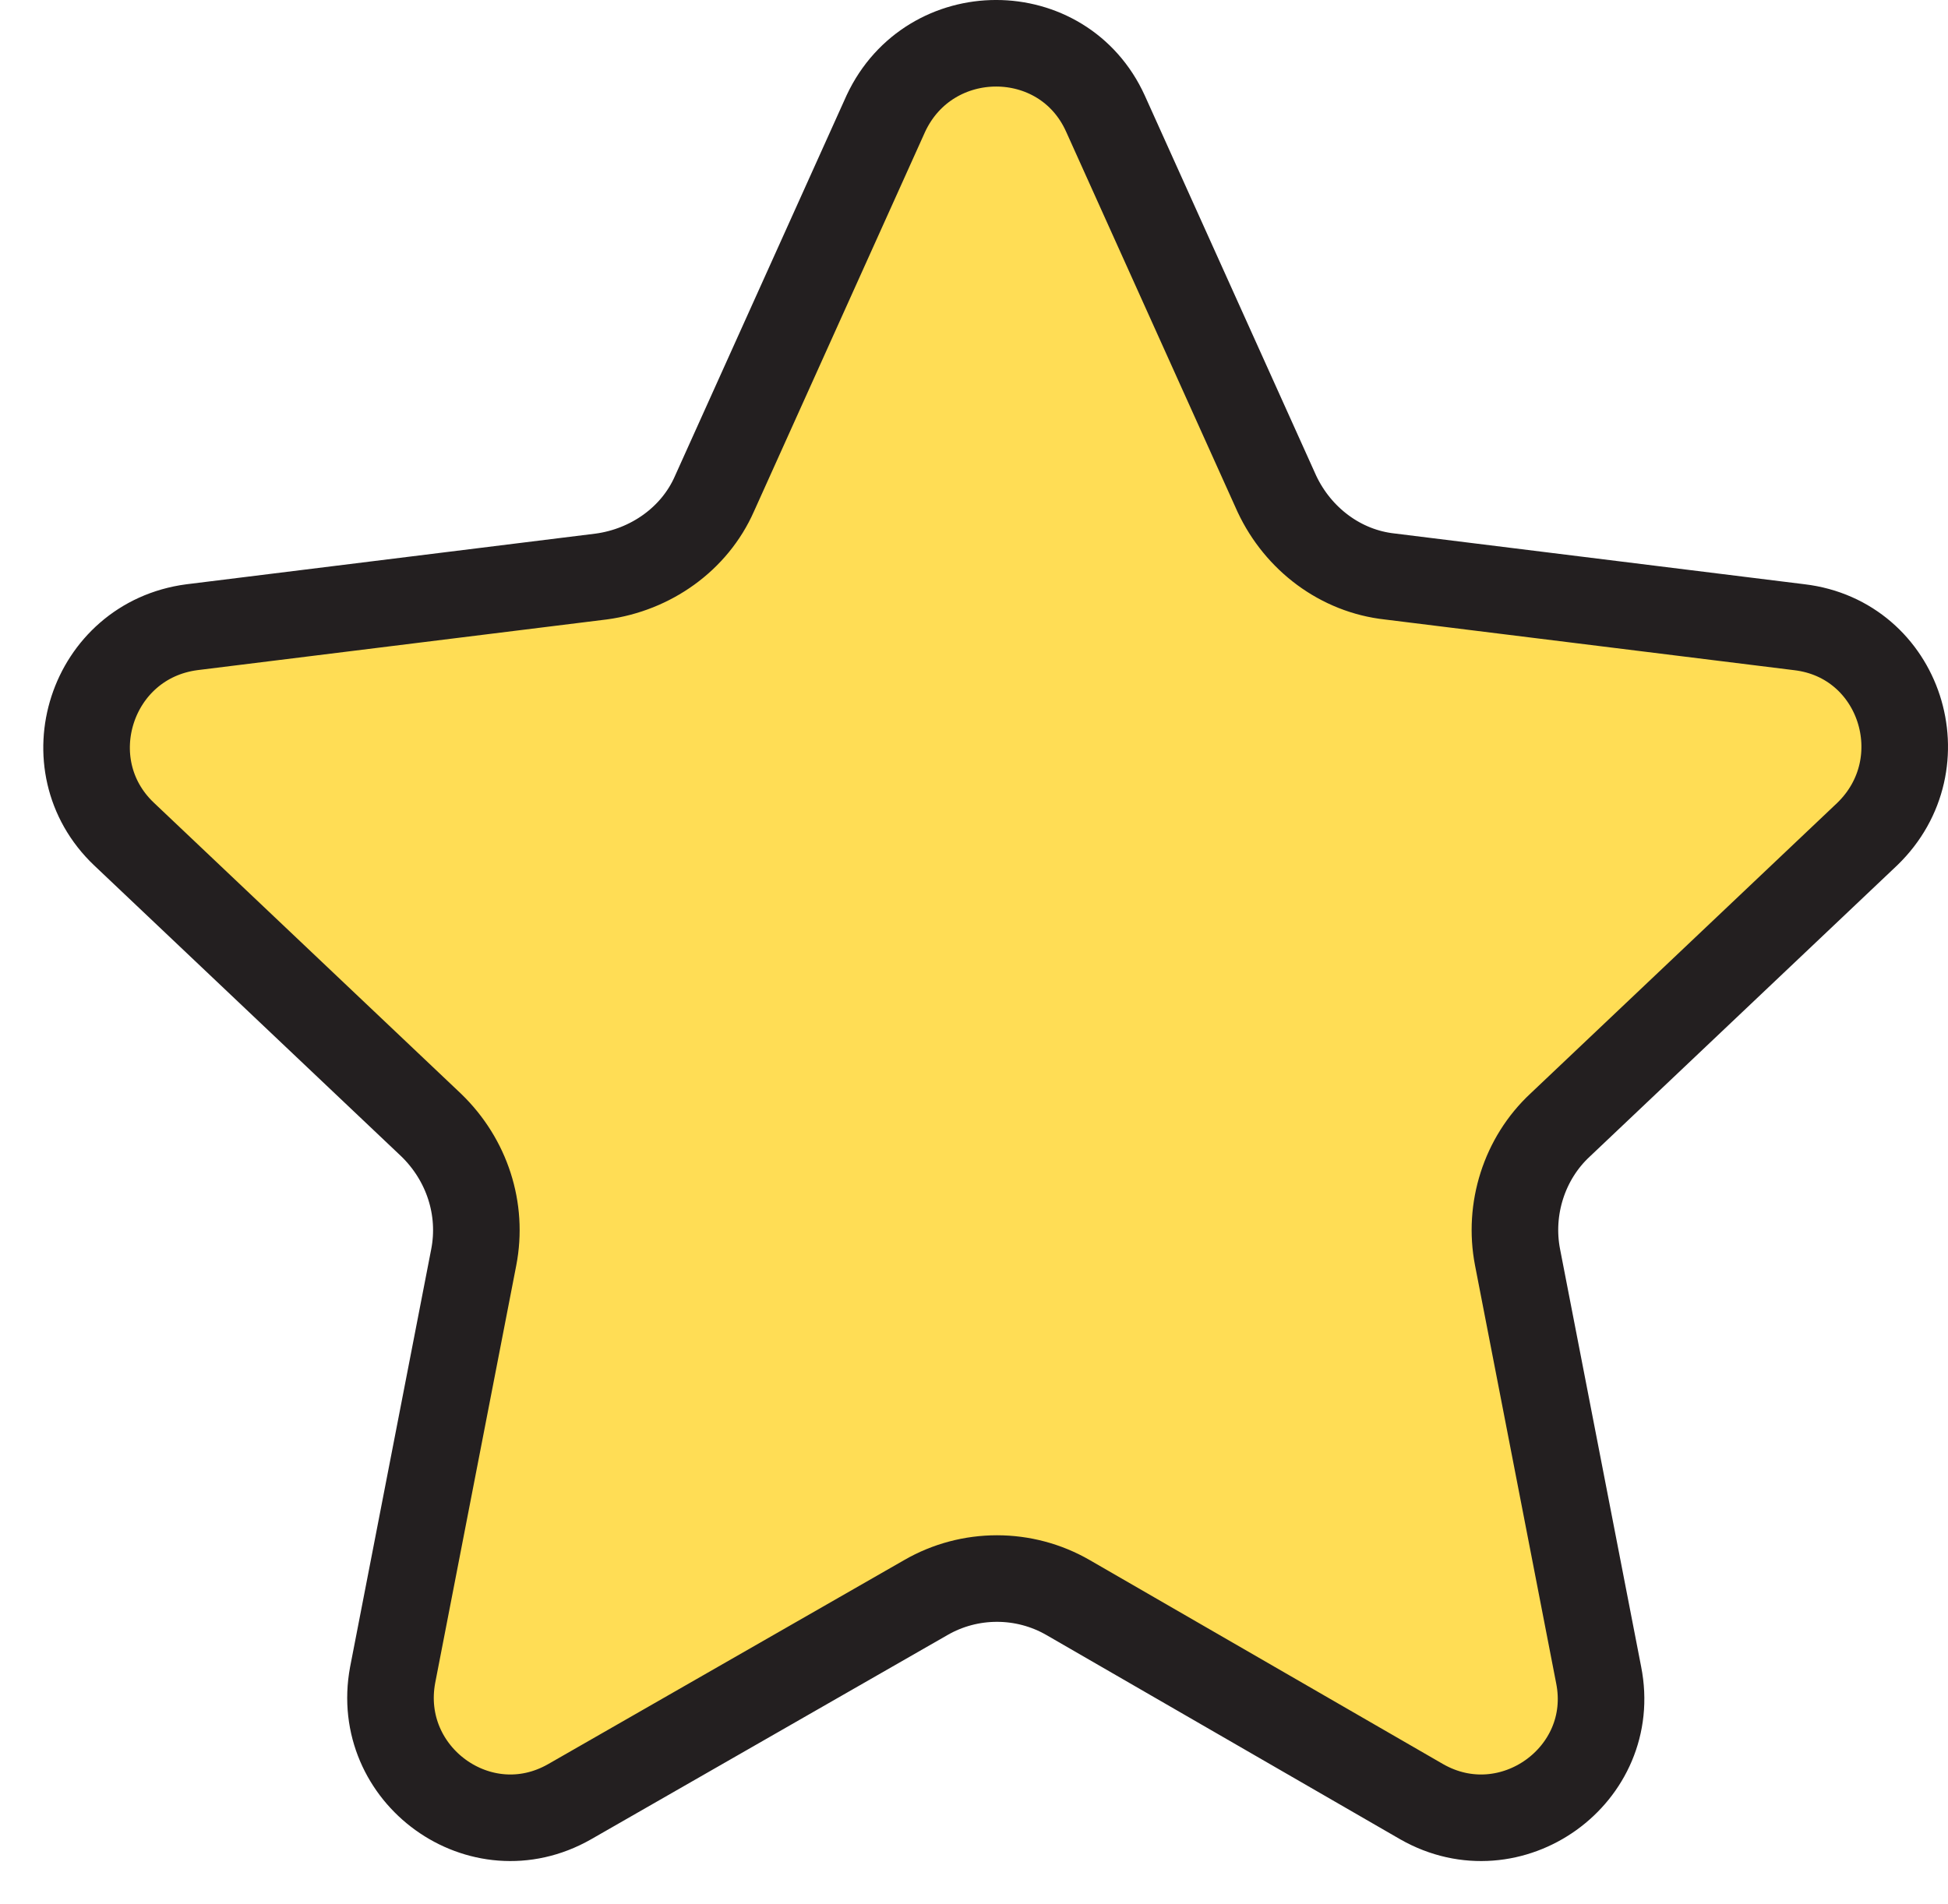 <svg width="45" height="44" viewBox="0 0 45 44" fill="none" xmlns="http://www.w3.org/2000/svg">
<path d="M25.534 2.619L29.496 11.408C29.988 12.457 30.971 13.197 32.107 13.32L41.568 14.492C43.902 14.77 44.824 17.638 43.134 19.272L36.039 25.995C35.21 26.766 34.841 27.938 35.056 29.048L36.93 38.701C37.39 41.014 34.902 42.802 32.844 41.63L24.674 36.912C23.66 36.326 22.401 36.326 21.387 36.912L13.156 41.63C11.098 42.802 8.64 41.014 9.07 38.701L10.944 29.048C11.159 27.938 10.79 26.797 9.961 25.995L2.866 19.272C1.176 17.669 2.098 14.8 4.432 14.492L13.893 13.32C15.029 13.166 16.043 12.457 16.504 11.408L20.466 2.619C21.48 0.46 24.551 0.46 25.534 2.619Z" fill="#FFDD55" stroke="#231F20" stroke-width="2" stroke-miterlimit="10" stroke-linecap="round" stroke-linejoin="round"/>
</svg>
